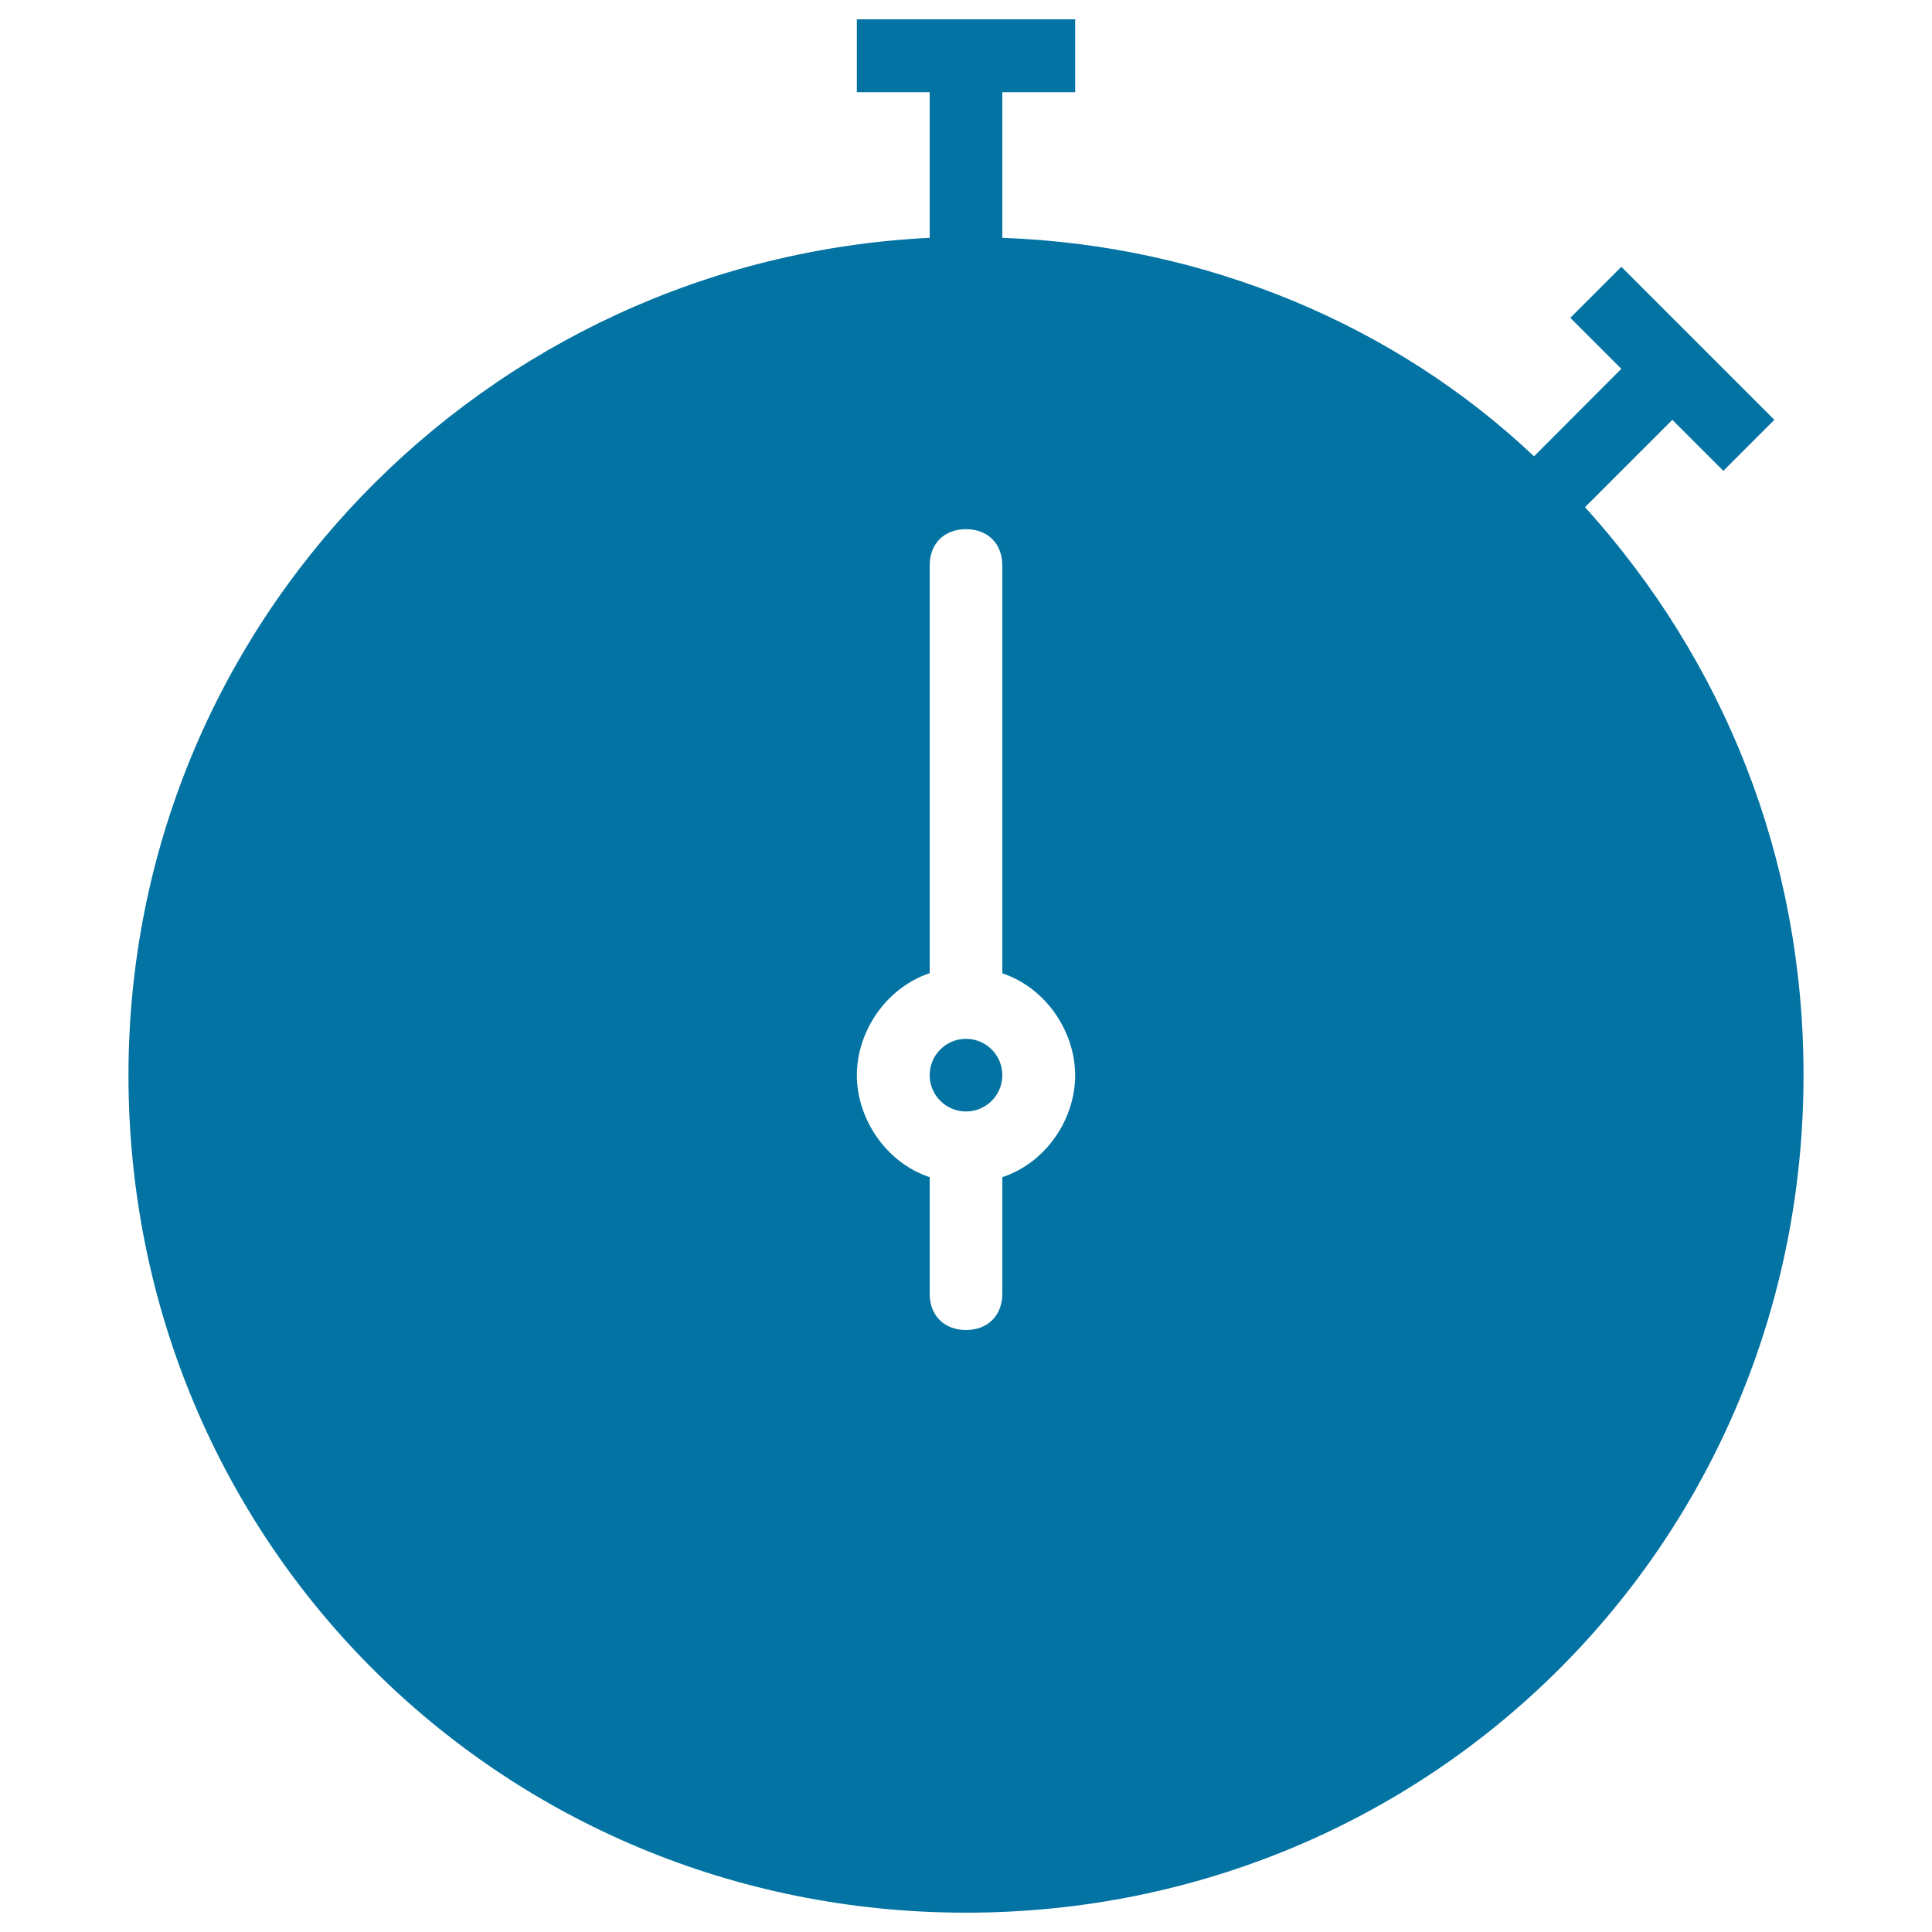 <svg xmlns="http://www.w3.org/2000/svg" viewBox="0 0 1000 1000" style="fill:#0273a2">
<title>Chronometer Black Circular Tool Symbol SVG icon</title>
<g><g><circle cx="500" cy="556.5" r="18.8"/><path d="M820.4,262.5l45.2-45.2l26.4,26.4l26.4-26.4l-79.2-79.2l-26.4,26.4l26.4,26.4L794,236.2c-71.6-67.8-169.6-109.3-275.2-113.1V47.7h37.7V10H443.5v37.7h37.7v75.4C251.2,134.4,66.5,322.8,66.5,556.5C66.5,797.8,258.8,990,500,990c241.2,0,433.5-192.2,433.5-433.5C933.5,443.5,892,341.7,820.4,262.5z M518.8,609.3v60.3c0,11.3-7.5,18.8-18.8,18.8c-11.3,0-18.8-7.5-18.8-18.8v-60.3c-22.6-7.5-37.7-30.2-37.7-52.8c0-22.6,15.1-45.2,37.7-52.8V292.7c0-11.3,7.5-18.8,18.8-18.8c11.3,0,18.8,7.5,18.8,18.8v211.1c22.6,7.5,37.7,30.2,37.7,52.8C556.5,579.2,541.5,601.8,518.8,609.3z"/></g></g>
</svg>